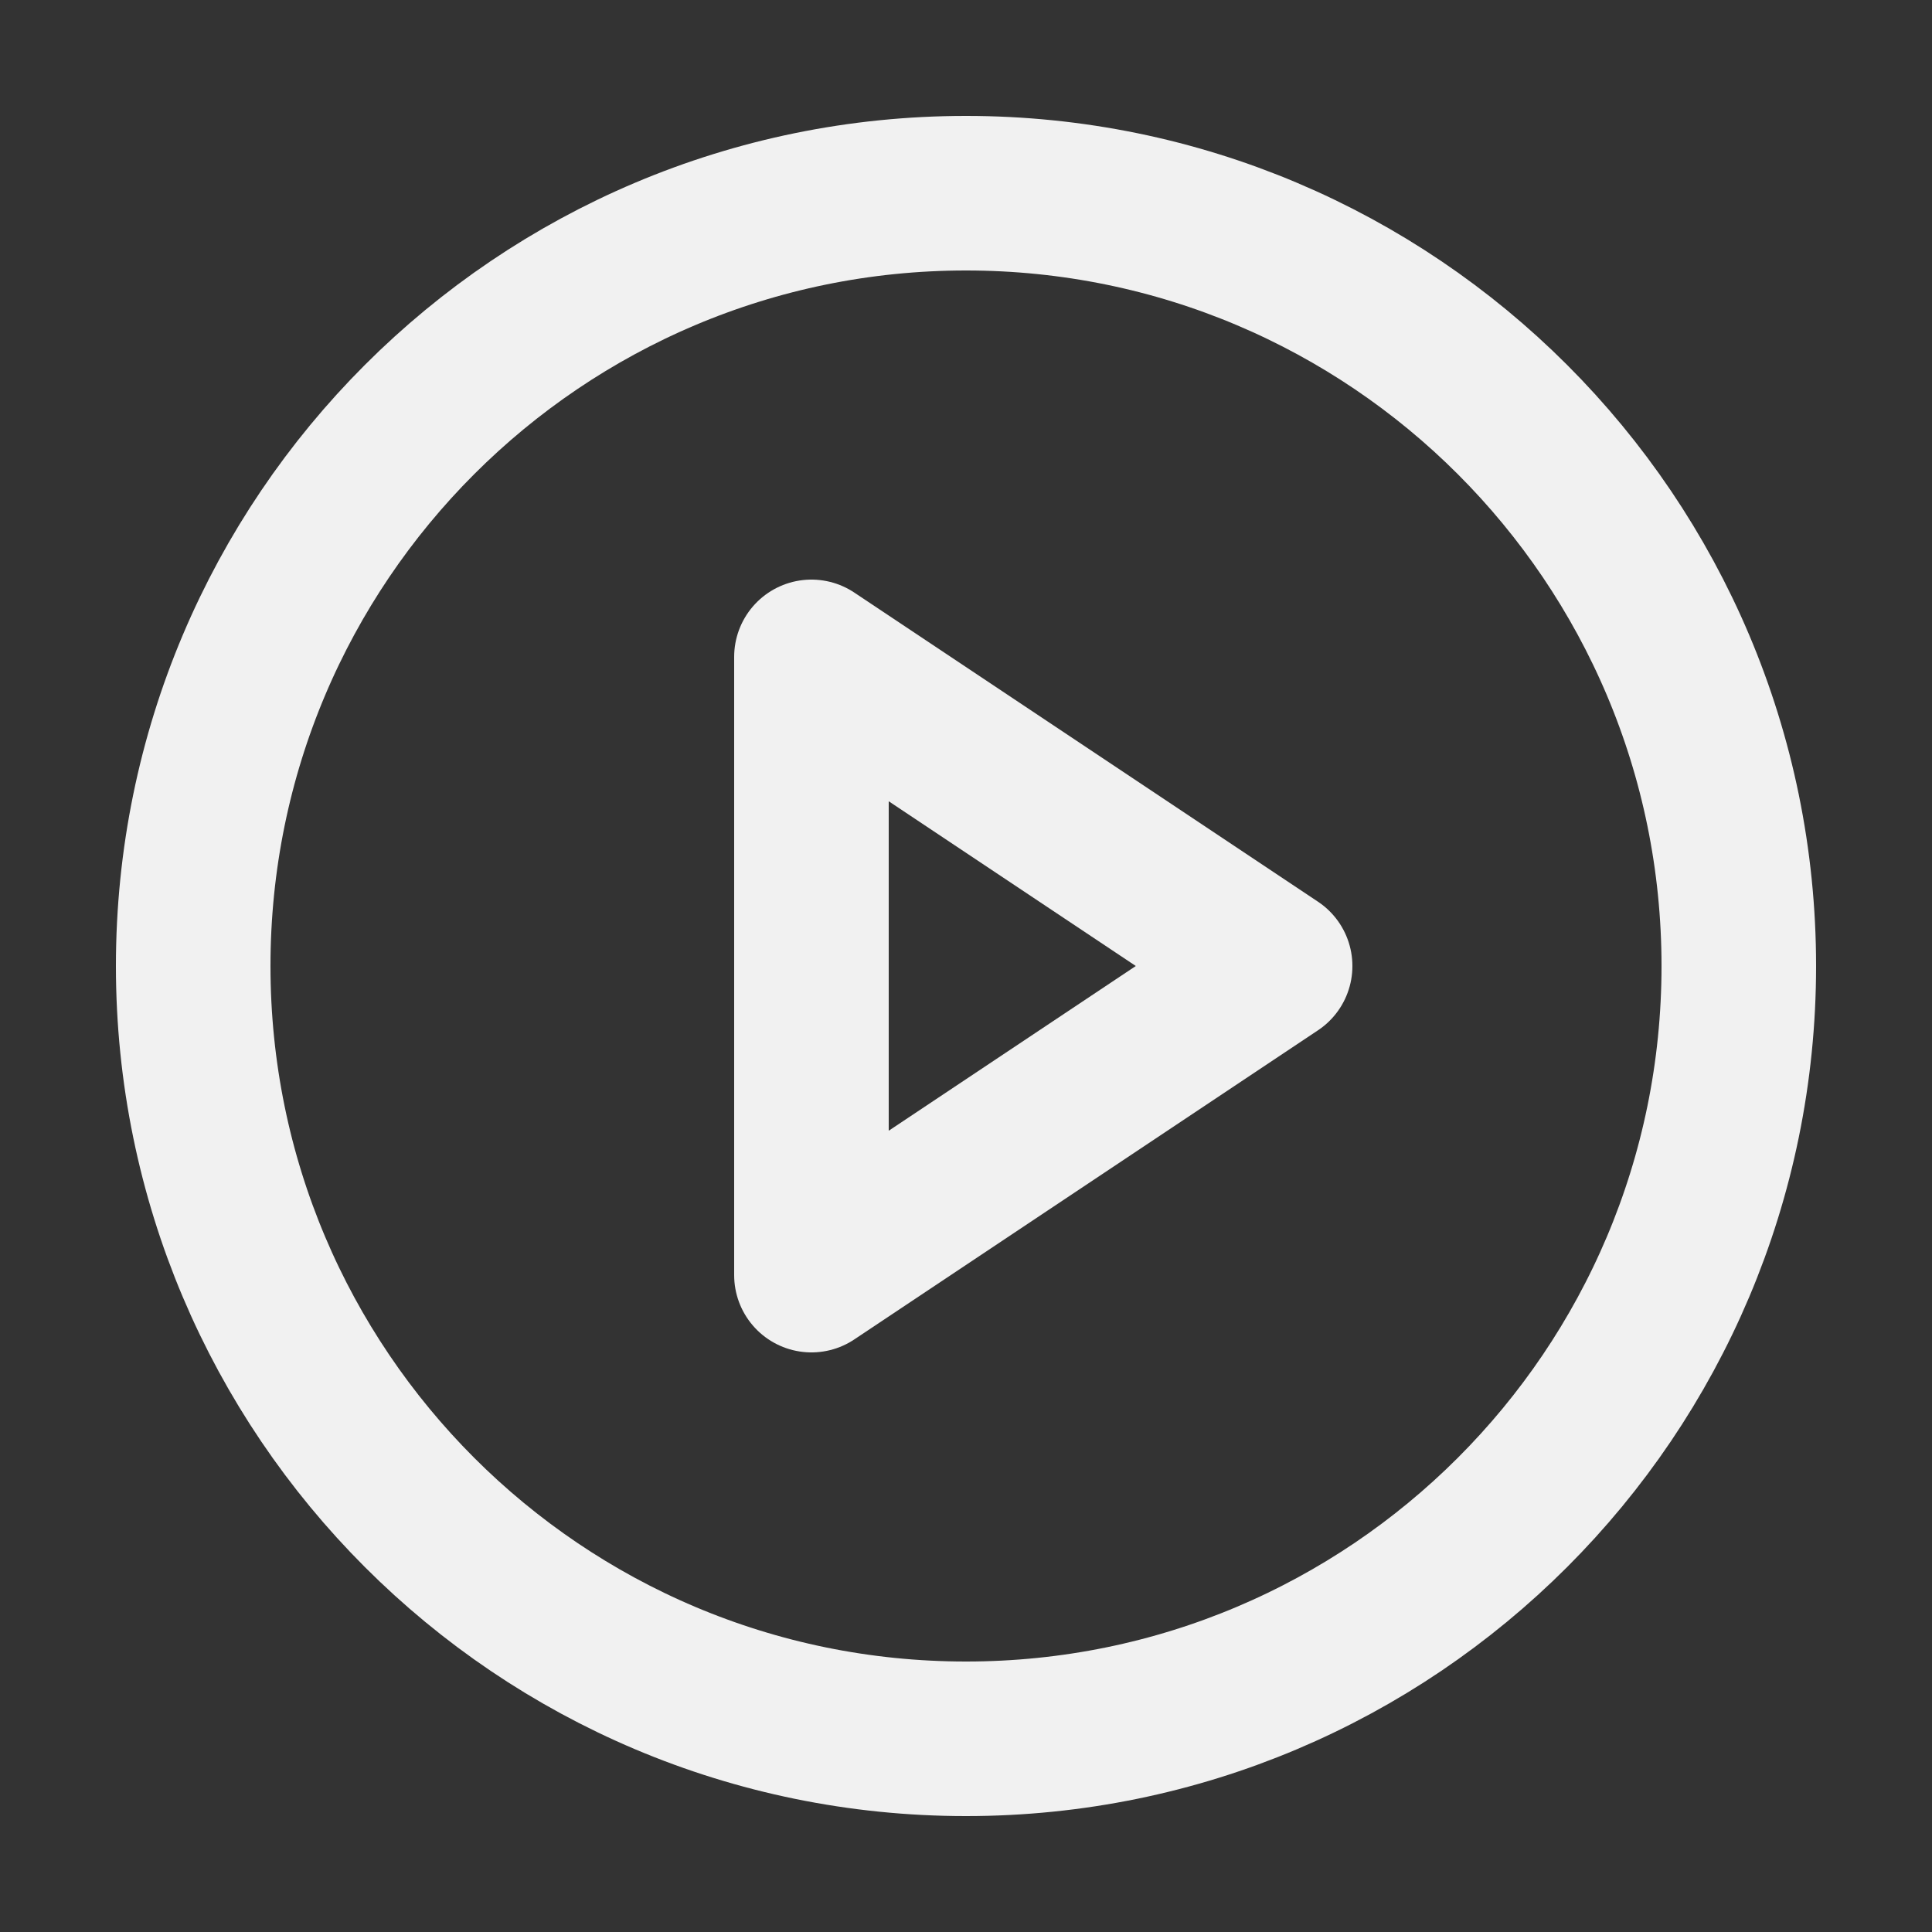 <svg width="25" height="25" viewBox="0 0 25 25" fill="none" xmlns="http://www.w3.org/2000/svg">
<rect x="0" y="0" width="25" height="25" fill="#333333" stroke="none"/>
<g id="play-circle">
<path id="Vector" d="M12.5 22.5C18.023 22.5 22.5 18.023 22.5 12.5C22.5 6.977 18.023 2.5 12.5 2.5C6.977 2.5 2.5 6.977 2.5 12.5C2.5 18.023 6.977 22.5 12.5 22.5Z" stroke="#F1F1F1" stroke-width="2" stroke-linecap="round" stroke-linejoin="round"/>
<path id="Vector_2" d="M10.5 8.5L16.5 12.5L10.5 16.5V8.5Z" stroke="#F1F1F1" stroke-width="2" stroke-linecap="round" stroke-linejoin="round"/>
</g>
</svg>
